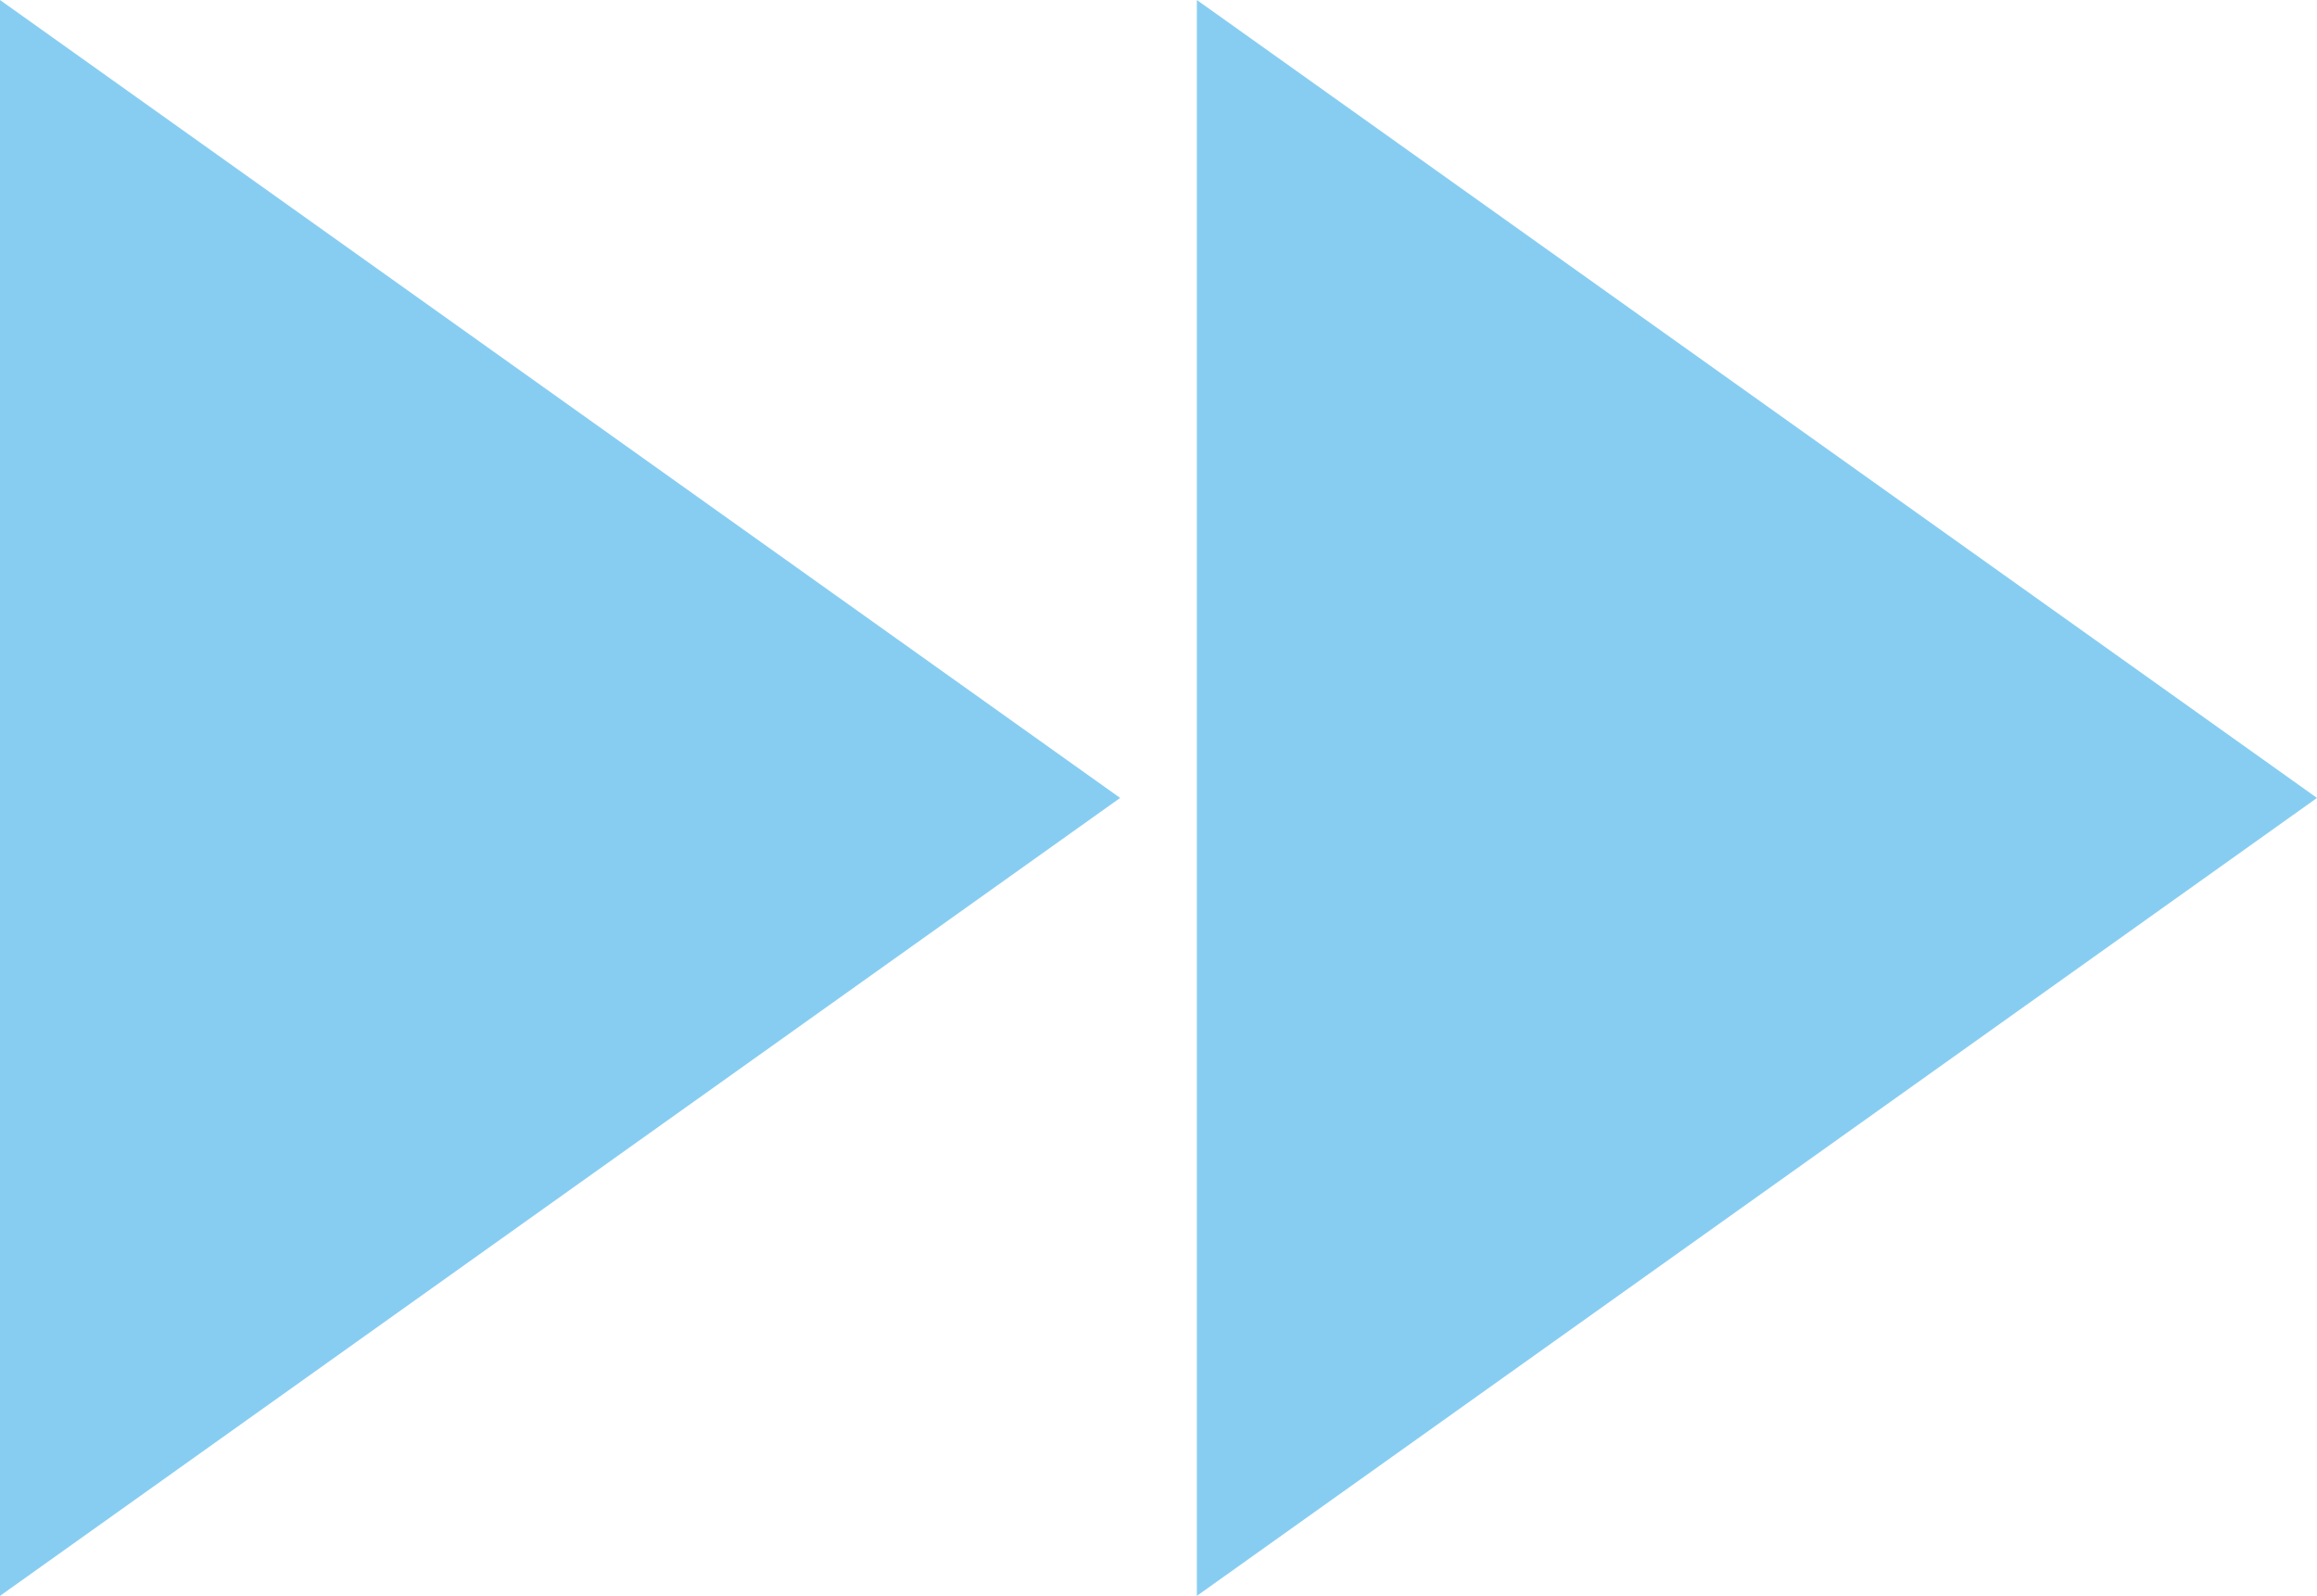 <?xml version="1.0" encoding="utf-8"?>
<!-- Generator: Adobe Illustrator 21.1.0, SVG Export Plug-In . SVG Version: 6.00 Build 0)  -->
<svg version="1.1" id="图层_1" xmlns="http://www.w3.org/2000/svg" xmlns:xlink="http://www.w3.org/1999/xlink" x="0px" y="0px"
	 viewBox="0 0 151 104" style="enable-background:new 0 0 151 104;" xml:space="preserve">
<style type="text/css">
	.st0{fill:#87CDF2;}
</style>
<g>
	<g>
		<path class="st0" d="M78,0v104l73-52L78,0z M0,104l73-52L0,0V104z"/>
	</g>
</g>
</svg>
